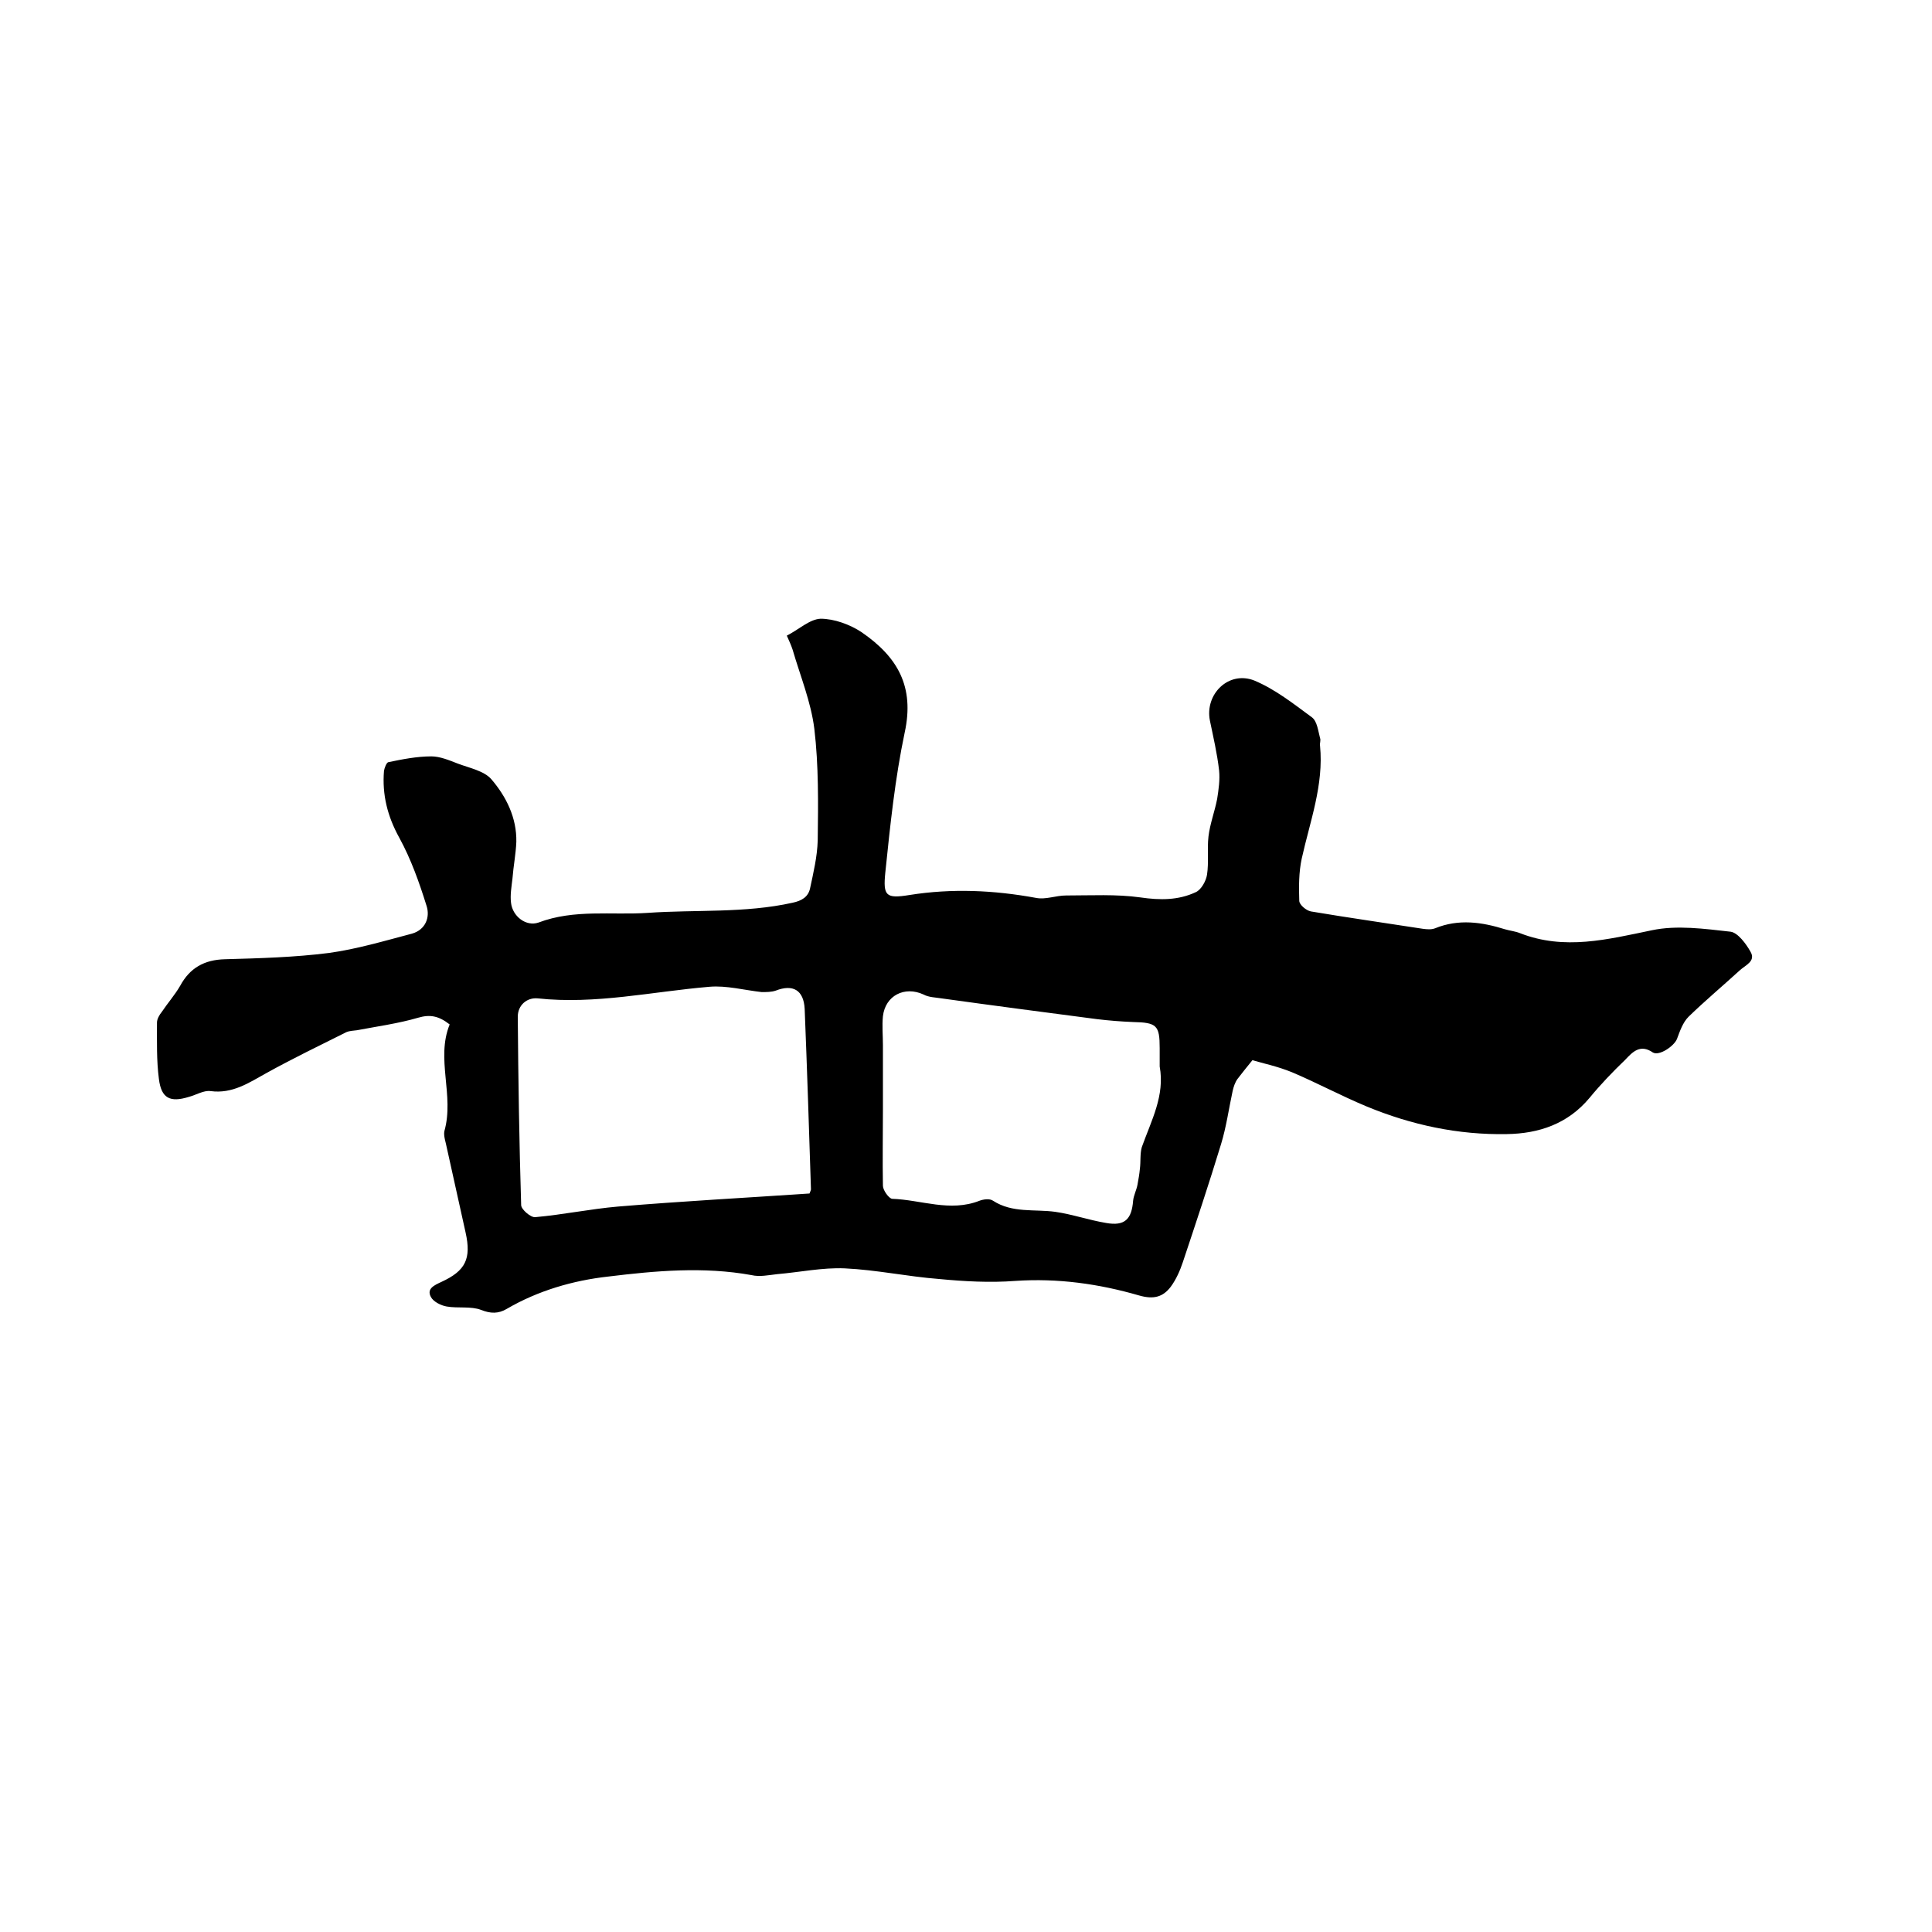 <svg enable-background="new 0 0 400 400" viewBox="0 0 400 400" xmlns="http://www.w3.org/2000/svg"><path d="m259.3 219.5c-1.2 1.5-2.2 2.7-3.1 3.9-.5.7-.8 1.6-1 2.5-.8 3.7-1.3 7.4-2.4 11-2.5 8.2-5.2 16.3-7.9 24.4-.6 1.8-1.4 3.6-2.5 5.1-1.6 2.1-3.5 2.7-6.6 1.8-8.3-2.4-16.8-3.6-25.6-3-5.2.4-10.6.1-15.8-.4-6.5-.5-13-1.9-19.5-2.2-4.6-.2-9.3.8-14 1.2-1.8.2-3.6.6-5.3.2-9.9-1.8-19.9-.9-29.7.3-7.2.8-14.5 2.9-21 6.7-1.7 1-3.3 1-5.3.2-2.1-.8-4.8-.3-7.1-.7-1.2-.2-2.8-1-3.3-2-.9-1.7.7-2.4 2.2-3.1 5-2.3 6.2-4.8 5-10.2-1.3-5.9-2.6-11.8-3.9-17.6-.2-1.1-.7-2.4-.5-3.4 2.1-7.4-1.8-15 1.1-22.1-2.3-1.8-4.1-2.1-6.5-1.4-4.1 1.2-8.5 1.8-12.7 2.6-.7.1-1.5.1-2.2.4-5.6 2.8-11.2 5.5-16.6 8.5-3.6 2-7 4.3-11.5 3.7-1.4-.2-3 .8-4.5 1.2-3.9 1.2-5.7.3-6.2-3.7-.5-3.8-.4-7.8-.4-11.7 0-.7.5-1.6 1-2.2 1.2-1.8 2.7-3.5 3.8-5.4 2-3.7 5-5.4 9.3-5.5 7.2-.2 14.4-.4 21.5-1.3 5.8-.8 11.5-2.5 17.2-4 2.8-.8 3.8-3.4 3-5.8-1.5-4.8-3.2-9.6-5.6-14-2.5-4.5-3.6-9-3.2-13.9.1-.6.5-1.7.9-1.8 2.9-.6 5.9-1.2 8.9-1.2 1.8 0 3.7.8 5.5 1.5 2.4.9 5.4 1.5 6.9 3.2 3.1 3.6 5.3 8 5.2 13-.1 2.5-.6 5-.8 7.6-.2 1.7-.5 3.4-.3 5 .3 2.8 3.1 5 5.7 4.1 7.4-2.8 15.1-1.5 22.6-2 10-.7 20.1.1 30-2.1 1.9-.4 3.2-1.2 3.6-2.9.7-3.3 1.5-6.6 1.6-10 .1-7.7.2-15.5-.7-23.1-.7-5.6-2.9-10.9-4.5-16.4-.3-.9-.7-1.8-1.2-2.9 2.4-1.2 4.7-3.4 7-3.5 2.8 0 6.1 1.2 8.5 2.8 7.4 5.1 11 11.2 8.9 20.8-2 9.5-3 19.2-4 28.9-.5 4.9.1 5.5 5 4.7 8.8-1.4 17.5-1 26.2.6 2 .4 4.1-.5 6.2-.5 5.2 0 10.4-.3 15.4.4 4.1.6 7.9.6 11.5-1.1 1.1-.5 2.1-2.3 2.3-3.6.4-2.6 0-5.3.3-7.9s1.3-5.2 1.8-7.8c.3-1.9.6-4 .4-5.9-.4-3.5-1.2-6.9-1.9-10.3-1.1-5.5 3.9-10.4 9.2-8.3 4.3 1.8 8.1 4.8 11.9 7.6 1.1.8 1.3 2.8 1.7 4.3.2.5-.1 1.1 0 1.6.8 8.1-2.1 15.7-3.8 23.4-.6 2.8-.6 5.8-.5 8.7 0 .8 1.4 2 2.4 2.2 7.7 1.3 15.5 2.4 23.2 3.6.8.1 1.7.2 2.5-.1 4.9-2 9.7-1.3 14.5.2 1 .3 2.1.4 3.1.8 9.2 3.6 18.1 1.3 27.3-.6 5.2-1.1 10.9-.3 16.3.3 1.5.2 3.2 2.5 4.1 4.1 1.2 2-1 2.8-2.2 3.9-3.5 3.2-7.2 6.3-10.6 9.6-1.2 1.2-1.8 3-2.4 4.6-.6 1.5-3.7 3.6-5 2.8-2.6-1.8-4.2-.1-5.7 1.5-2.6 2.5-5.1 5.1-7.4 7.9-4.5 5.4-10.5 7.4-17.1 7.5-10.1.2-19.8-1.9-29-5.7-5.3-2.2-10.3-4.9-15.5-7.1-3.2-1.3-5.9-1.8-8.2-2.5zm-91.7 27.6c.2-.5.3-.7.3-.9-.4-12.4-.8-24.9-1.3-37.3-.2-3.9-2.4-5.2-6-3.8-.9.3-1.9.3-2.9.3-3.6-.4-7.3-1.4-10.8-1.1-11.9 1-23.6 3.7-35.6 2.4-2.2-.2-4.1 1.4-4.1 3.8.1 13 .3 26 .7 39 0 .9 2 2.6 2.9 2.5 5.7-.5 11.4-1.7 17.2-2.2 13.2-1.1 26.3-1.8 39.6-2.7zm72.5-26.3c0-1.3 0-2.5 0-3.8 0-4.7-.6-5.3-5.5-5.4-2.5-.1-5-.3-7.5-.6-10.7-1.4-21.4-2.8-32.2-4.3-1.2-.2-2.6-.2-3.7-.8-3.9-1.8-7.9.2-8.4 4.5-.2 2 0 4 0 6v13.3c0 5.3-.1 10.5 0 15.8 0 .9 1.2 2.6 1.9 2.7 6 .2 12 2.8 18.1.4.8-.3 2.1-.5 2.8 0 4 2.6 8.6 1.7 12.9 2.3 3.5.5 6.9 1.7 10.5 2.3 3.9.7 5.3-.8 5.6-4.6.1-1.1.7-2.2.9-3.3s.4-2.2.5-3.3c.2-1.5 0-3.1.4-4.5 2-5.6 4.8-10.7 3.7-16.7z"/></svg>
